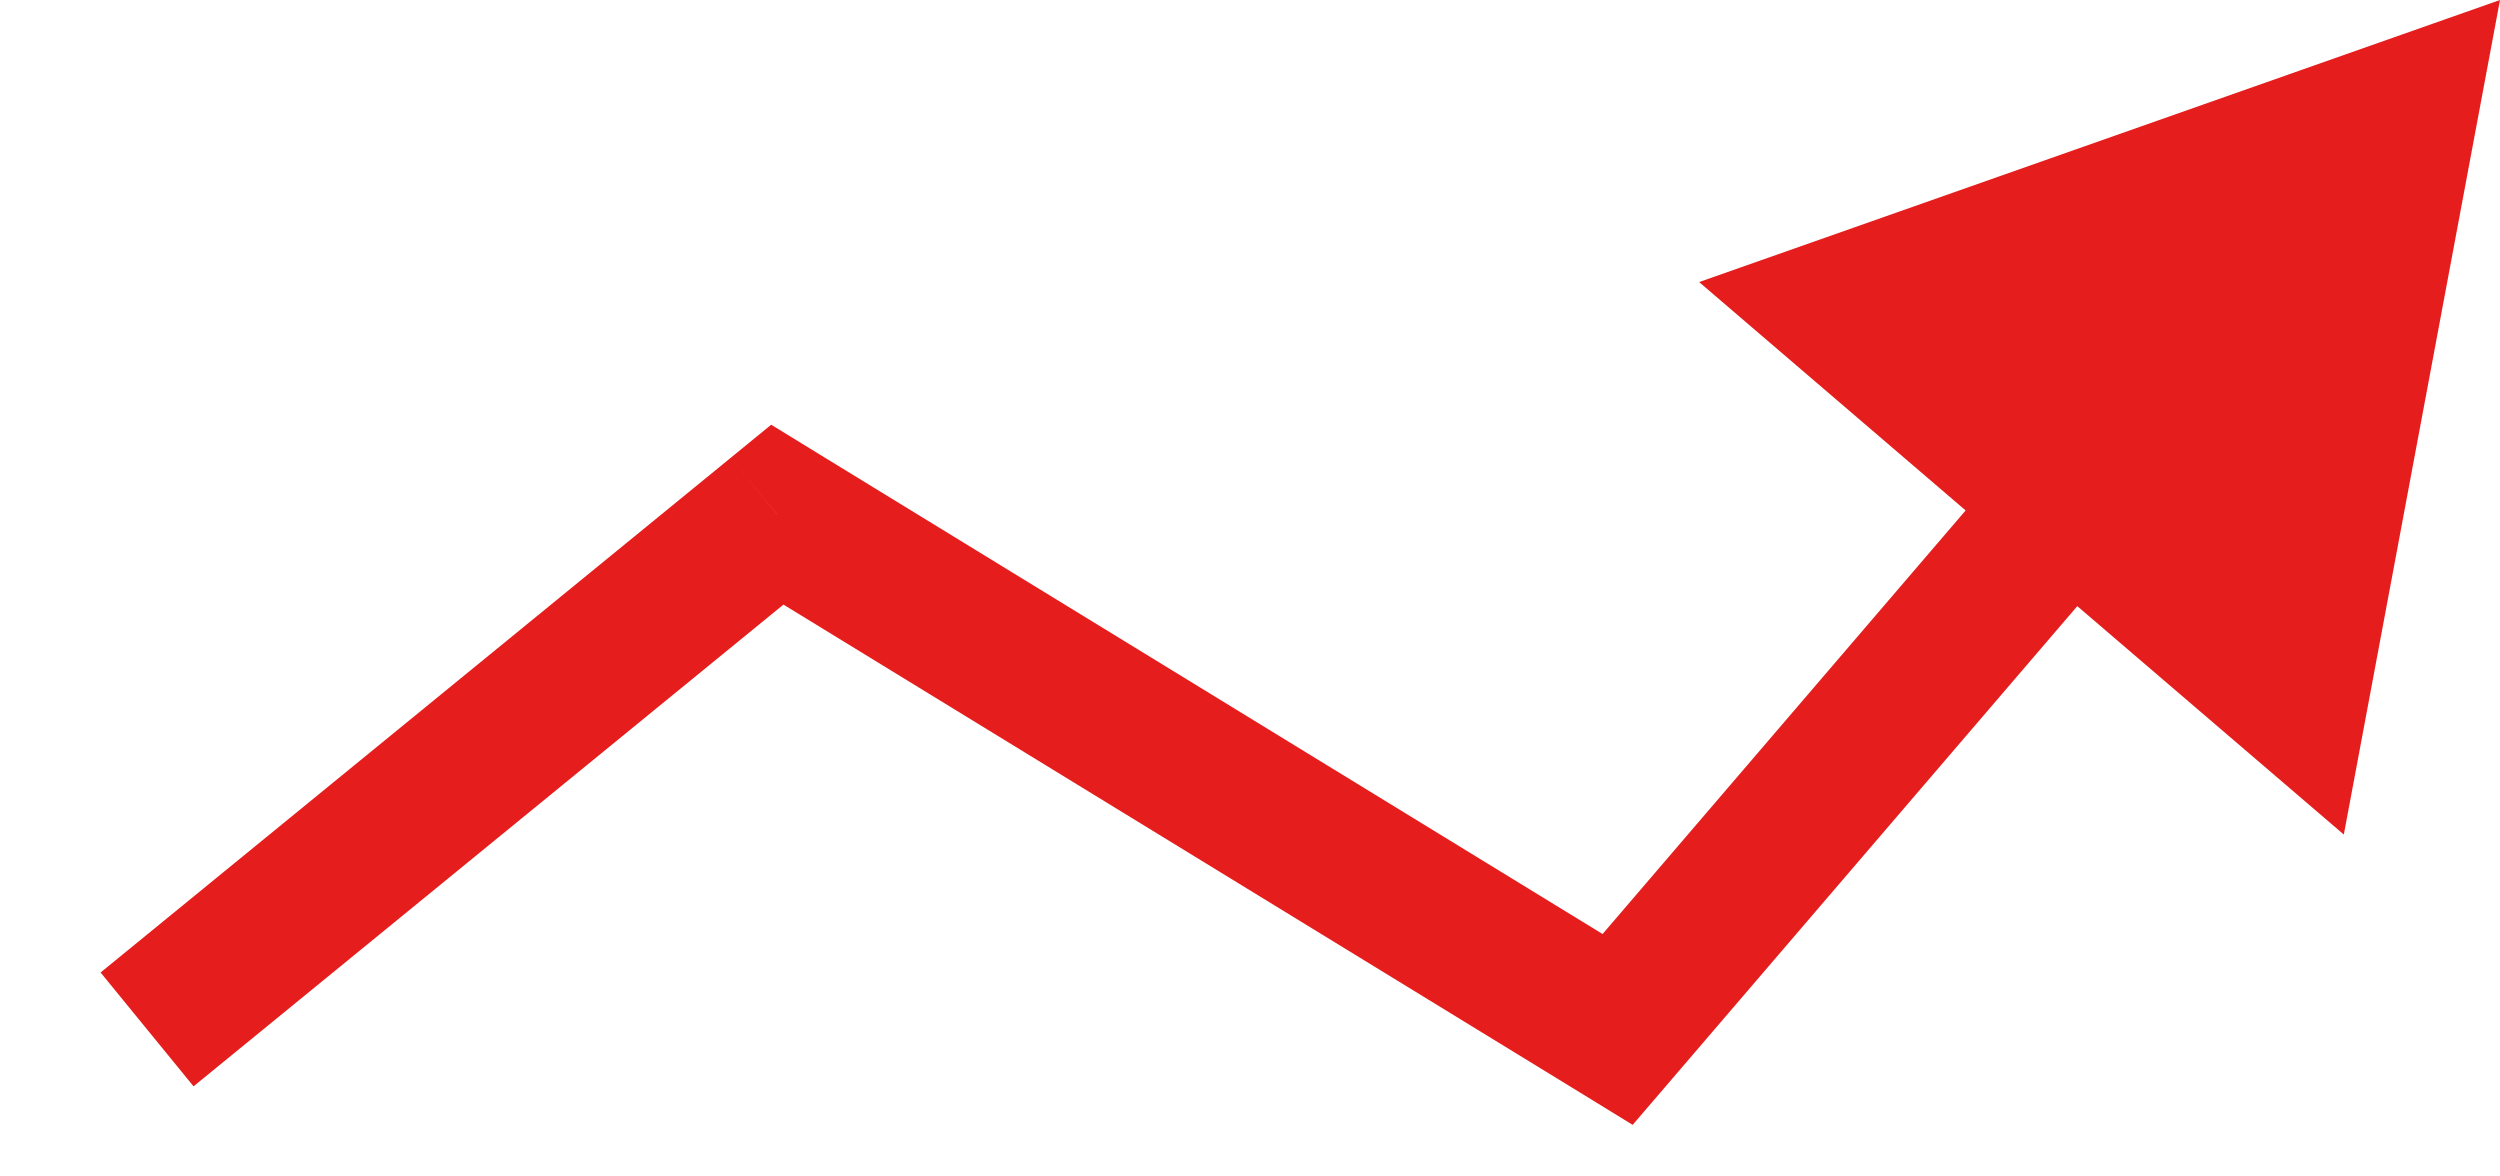 <svg width="17" height="8" viewBox="0 0 17 8" fill="none" xmlns="http://www.w3.org/2000/svg">
<path d="M5.286 3.5L5.547 3.074L5.244 2.888L4.969 3.113L5.286 3.5ZM11 7L10.739 7.426L11.102 7.649L11.38 7.325L11 7ZM17 0L11.554 1.918L15.938 5.675L17 0ZM1.316 7.387L5.602 3.887L4.969 3.113L0.684 6.613L1.316 7.387ZM5.025 3.926L10.739 7.426L11.261 6.574L5.547 3.074L5.025 3.926ZM11.38 7.325L14.451 3.742L13.692 3.091L10.62 6.675L11.38 7.325Z" fill="#E61D1D"/>
</svg>
